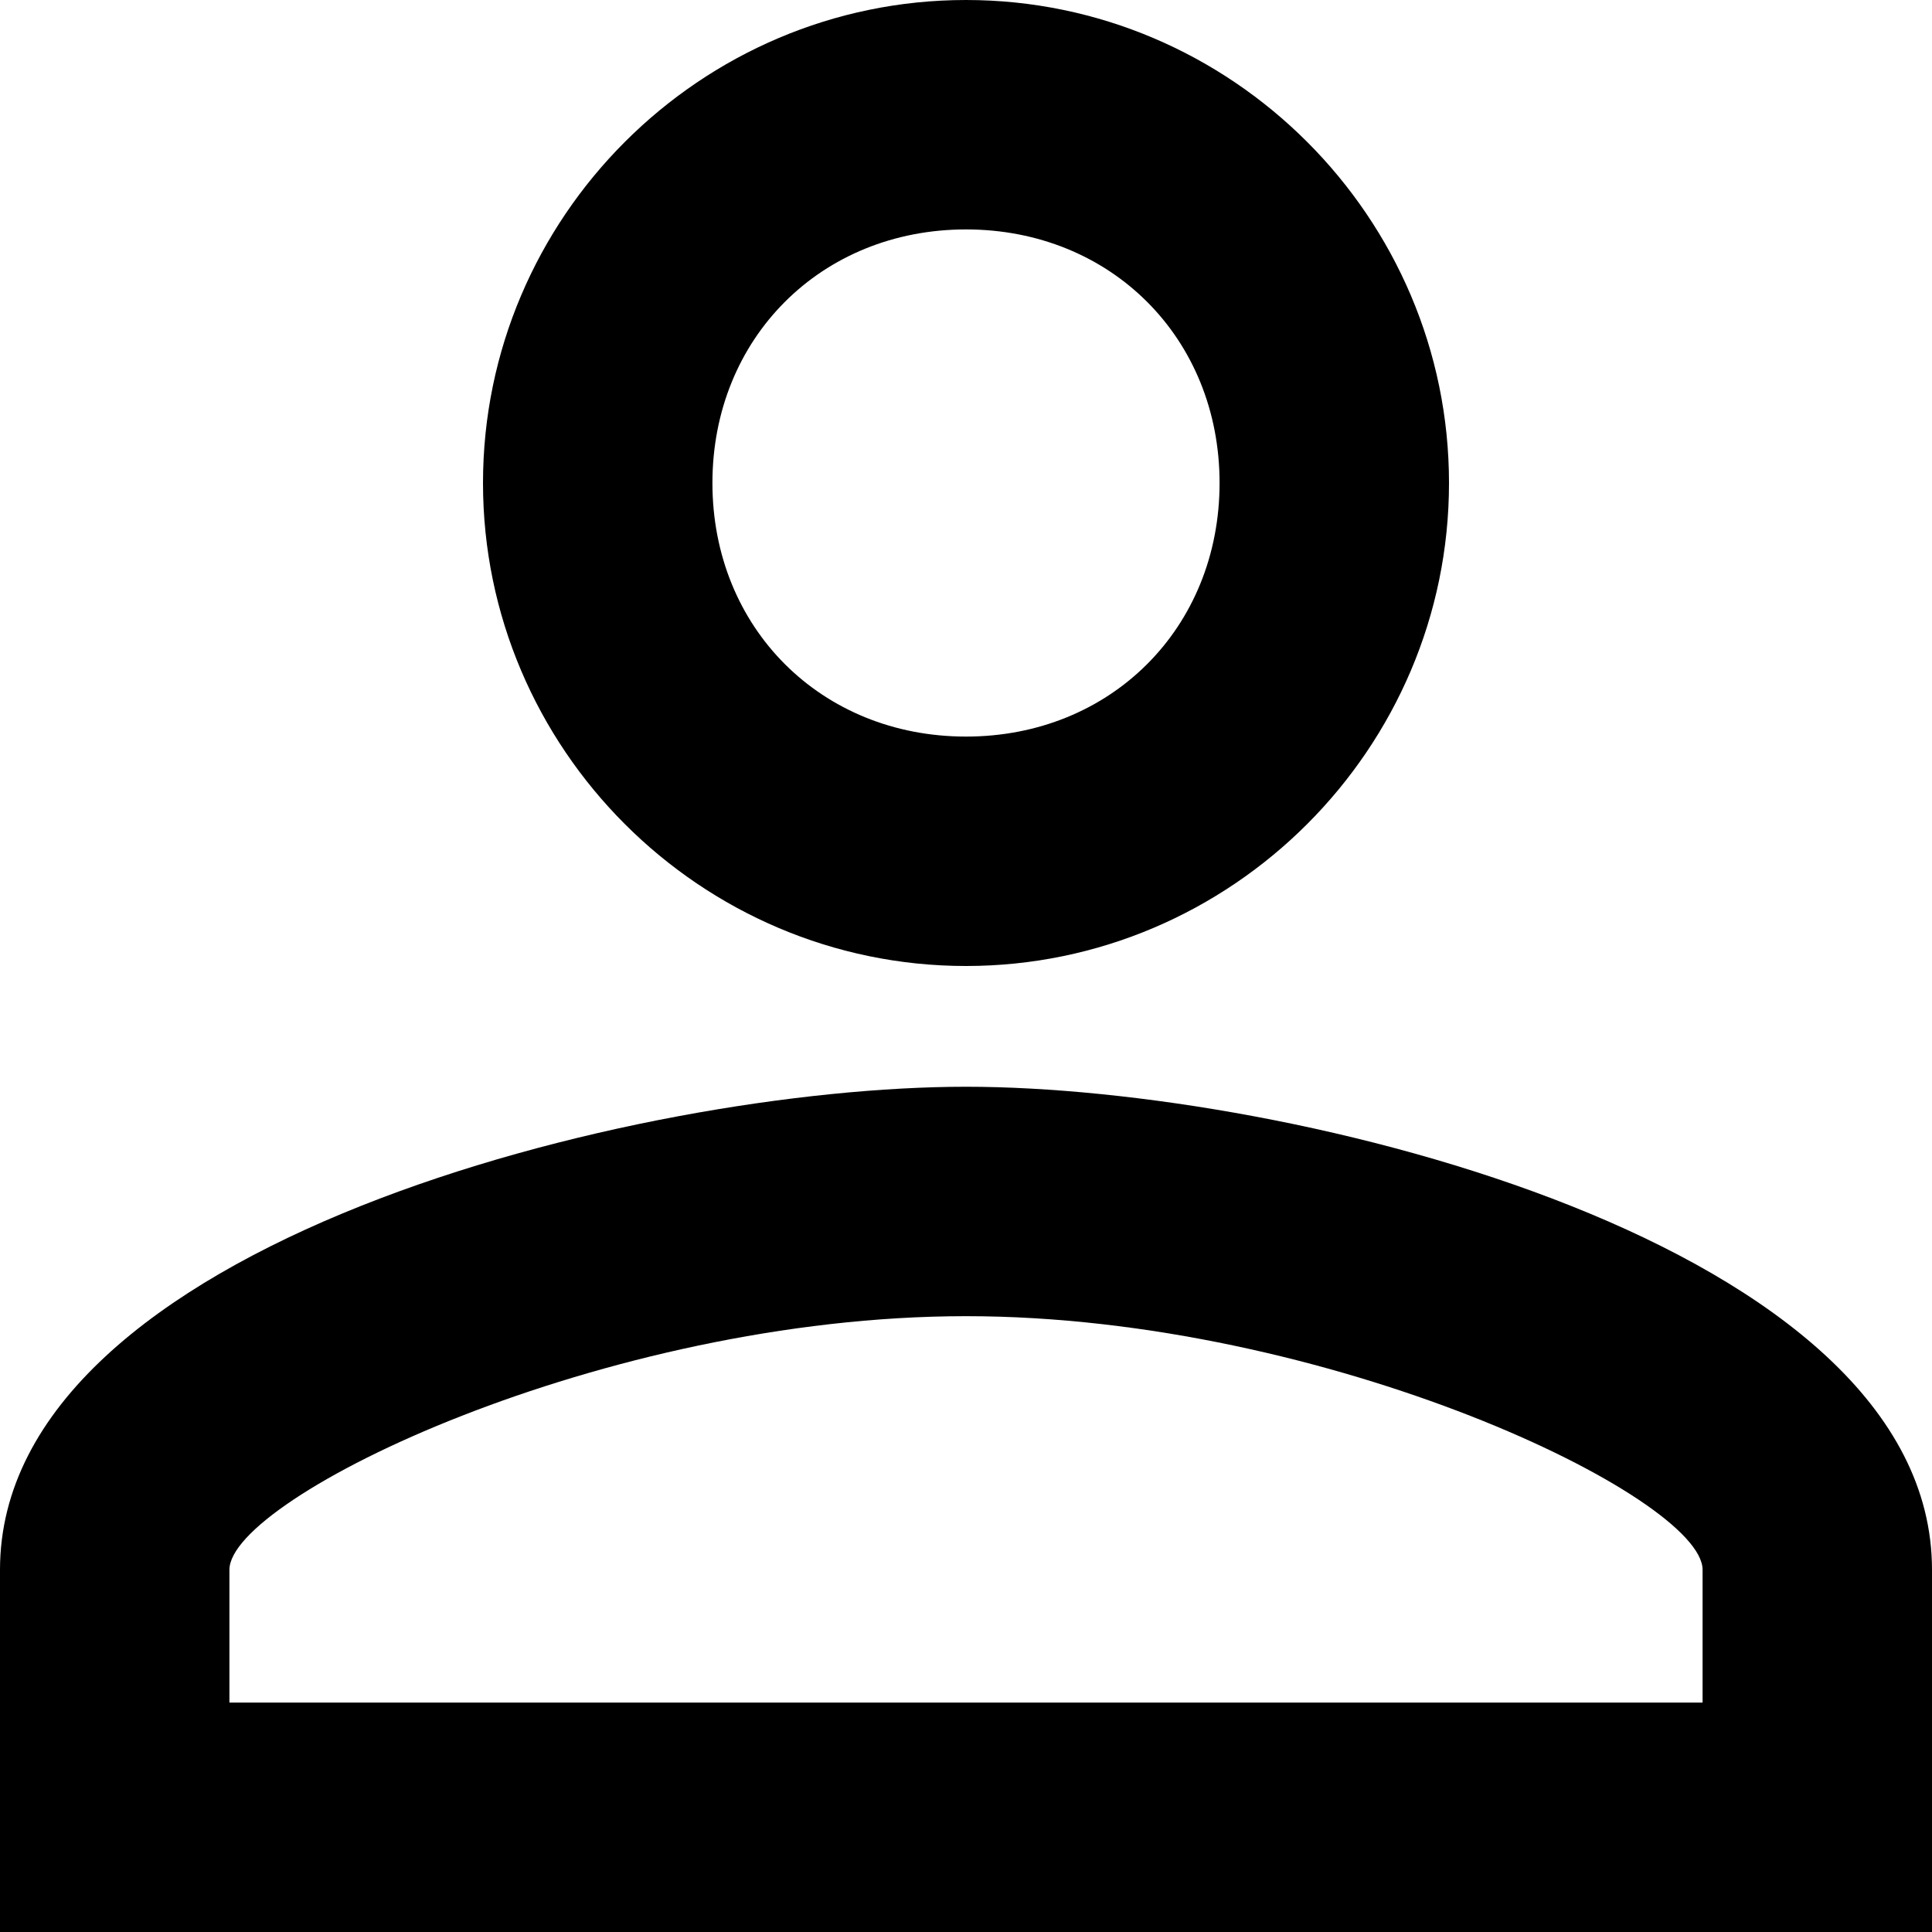 <?xml version="1.0" encoding="UTF-8"?>
<svg id="Layer_1" xmlns="http://www.w3.org/2000/svg" version="1.1" viewBox="0 0 16 16">
  <!-- Generator: Adobe Illustrator 29.6.1, SVG Export Plug-In . SVG Version: 2.1.1 Build 9)  -->
  <path d="M8,1.9c1.2,0,2.1.9,2.1,2.1s-.9,2.1-2.1,2.1-2.1-.9-2.1-2.1.9-2.1,2.1-2.1ZM8,10.9c3,0,6.1,1.5,6.1,2.1v1.1H1.9v-1.1c0-.6,3.1-2.1,6.1-2.1ZM8,0c-2.2,0-4,1.8-4,4s1.8,4,4,4,4-1.8,4-4S10.2,0,8,0ZM8,9c-2.7,0-8,1.3-8,4v3h16v-3c0-2.7-5.3-4-8-4Z"/>
</svg>